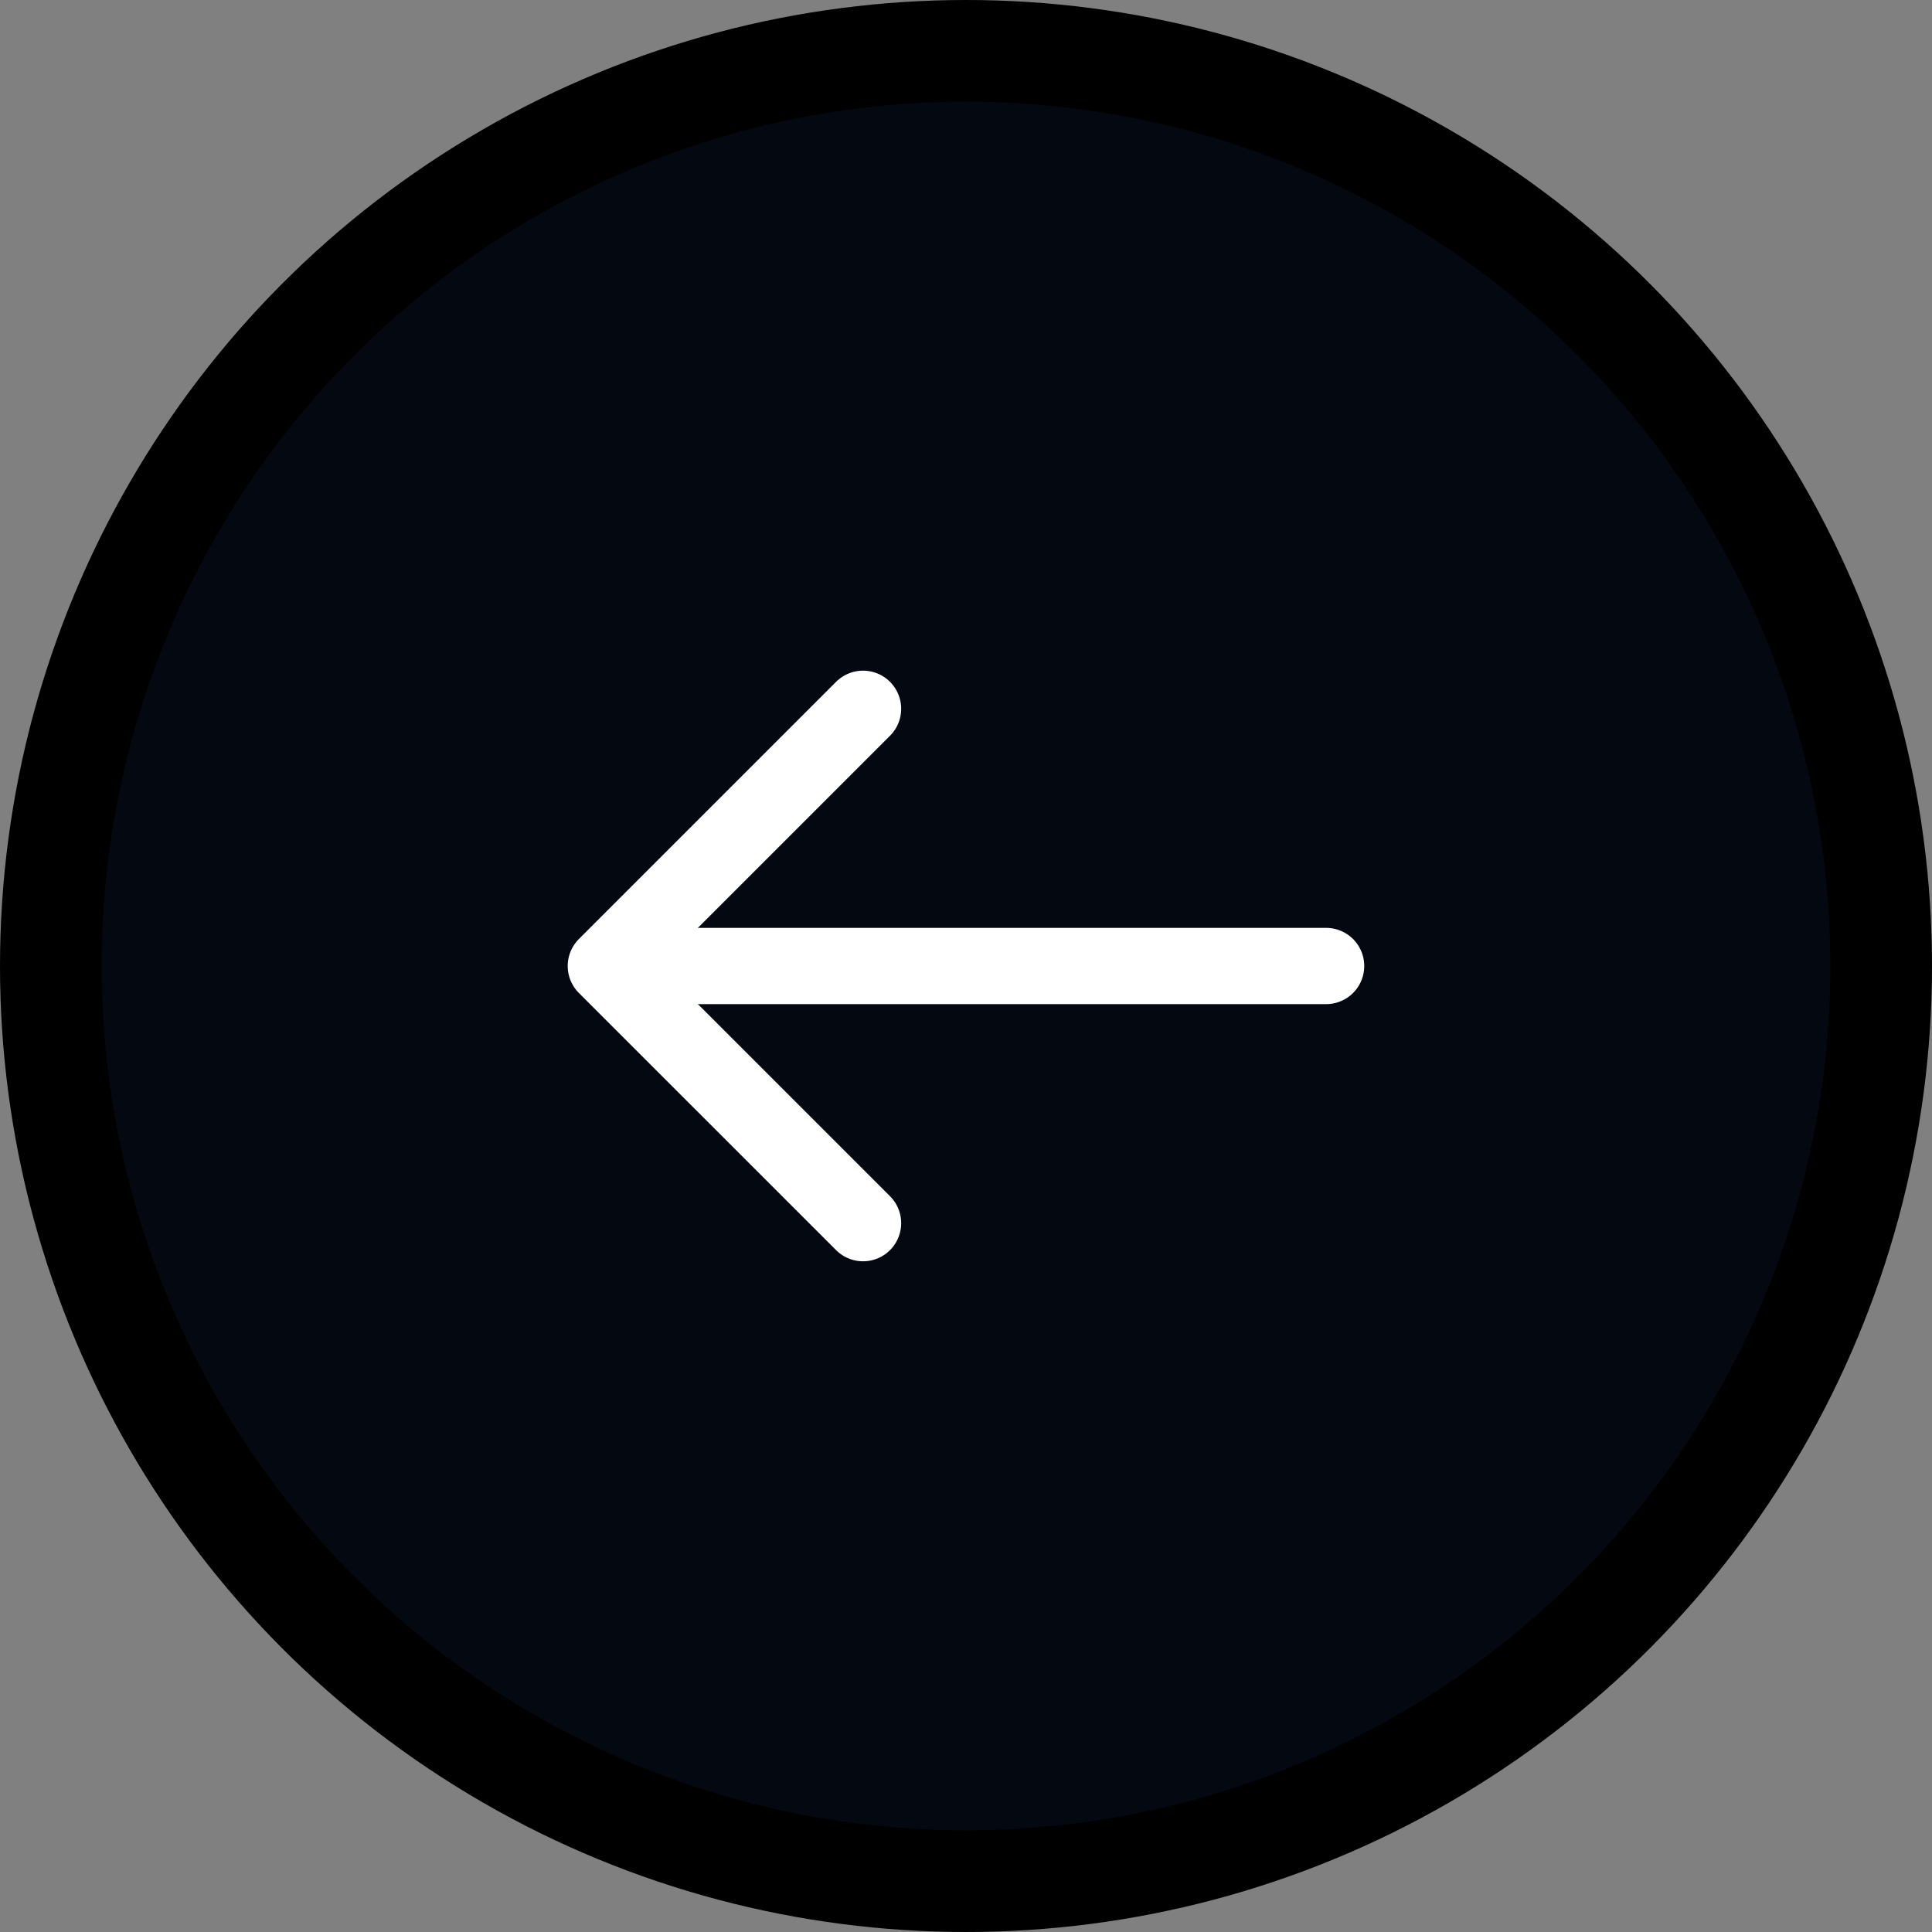 <svg width="38" height="38" viewBox="0 0 38 38" fill="none" xmlns="http://www.w3.org/2000/svg">
<rect x="0" y="0" width="38" height="38" fill="#808080" stroke="none"/>
<circle cx="19" cy="19" r="18" fill="#040911" stroke="black" stroke-width="2"/>
<path d="M16.975 13.941L11.916 19L16.975 24.058" stroke="white" stroke-width="1.5" stroke-miterlimit="10" stroke-linecap="round" stroke-linejoin="round"/>
<path d="M26.083 19H12.058" stroke="white" stroke-width="1.5" stroke-miterlimit="10" stroke-linecap="round" stroke-linejoin="round"/>
</svg>
